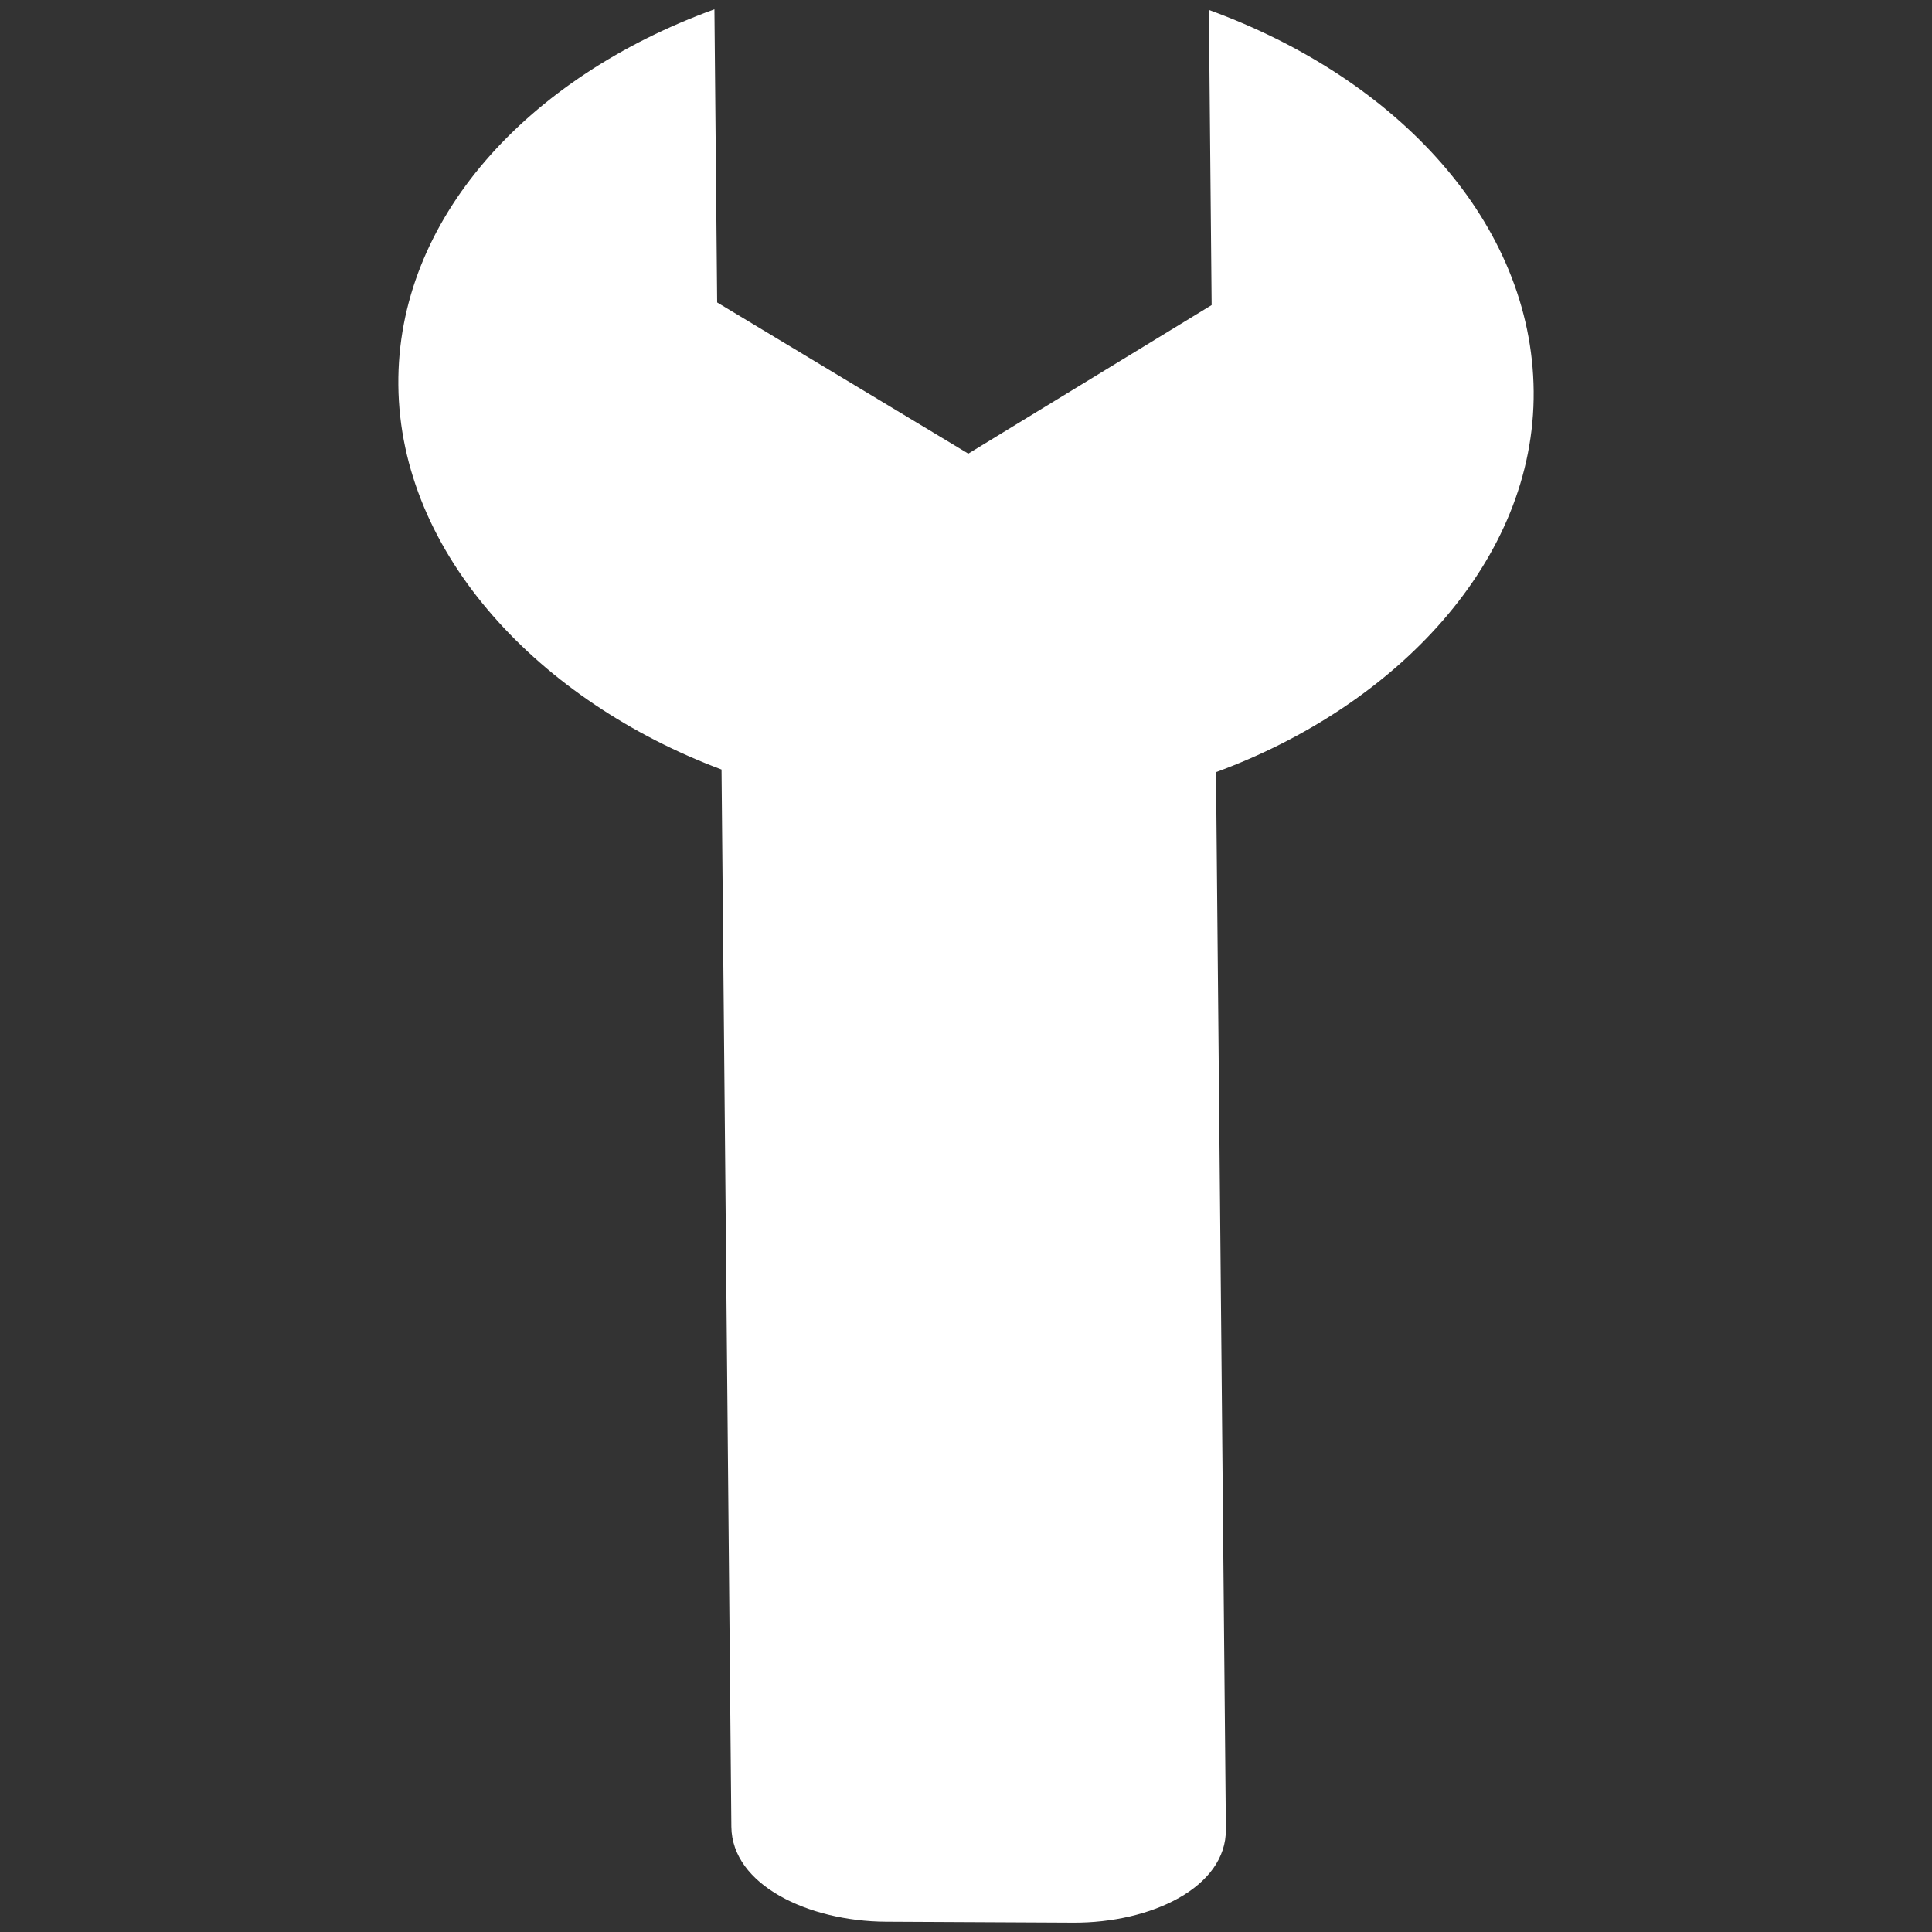 <?xml version="1.0" encoding="utf-8"?>
<!-- Generator: Adobe Illustrator 16.0.3, SVG Export Plug-In . SVG Version: 6.00 Build 0)  -->
<!DOCTYPE svg PUBLIC "-//W3C//DTD SVG 1.1//EN" "http://www.w3.org/Graphics/SVG/1.1/DTD/svg11.dtd">
<svg version="1.1" id="Capa_1" xmlns="http://www.w3.org/2000/svg" xmlns:xlink="http://www.w3.org/1999/xlink" x="0px" y="0px"
	 width="368.504px" height="368.504px" viewBox="124.066 245.459 368.504 368.504"
	 enable-background="new 124.066 245.459 368.504 368.504" xml:space="preserve">
<rect x="124.066" y="245.459" width="368.504" height="368.504" fill="#333333" stroke="none"/>
<path fill="#FFFFFF" d="M354.643,247.353l0.527,56.297l-46.414,28.335l-47.901-28.836l-0.523-55.916
	c-35.687,12.954-60.588,40.083-60.287,71.674c0.303,32.423,27.224,60.444,61.643,73.326l1.874,201.661
	c0.11,11.101,14.671,18.03,29.472,18.112l35.724,0.179c14.801,0.083,29.229-6.698,29.131-17.799l-1.887-201.652
	c34.188-12.534,60.902-40.264,60.588-72.688C416.291,288.143,390.865,260.521,354.643,247.353L354.643,247.353z"/>
</svg>
